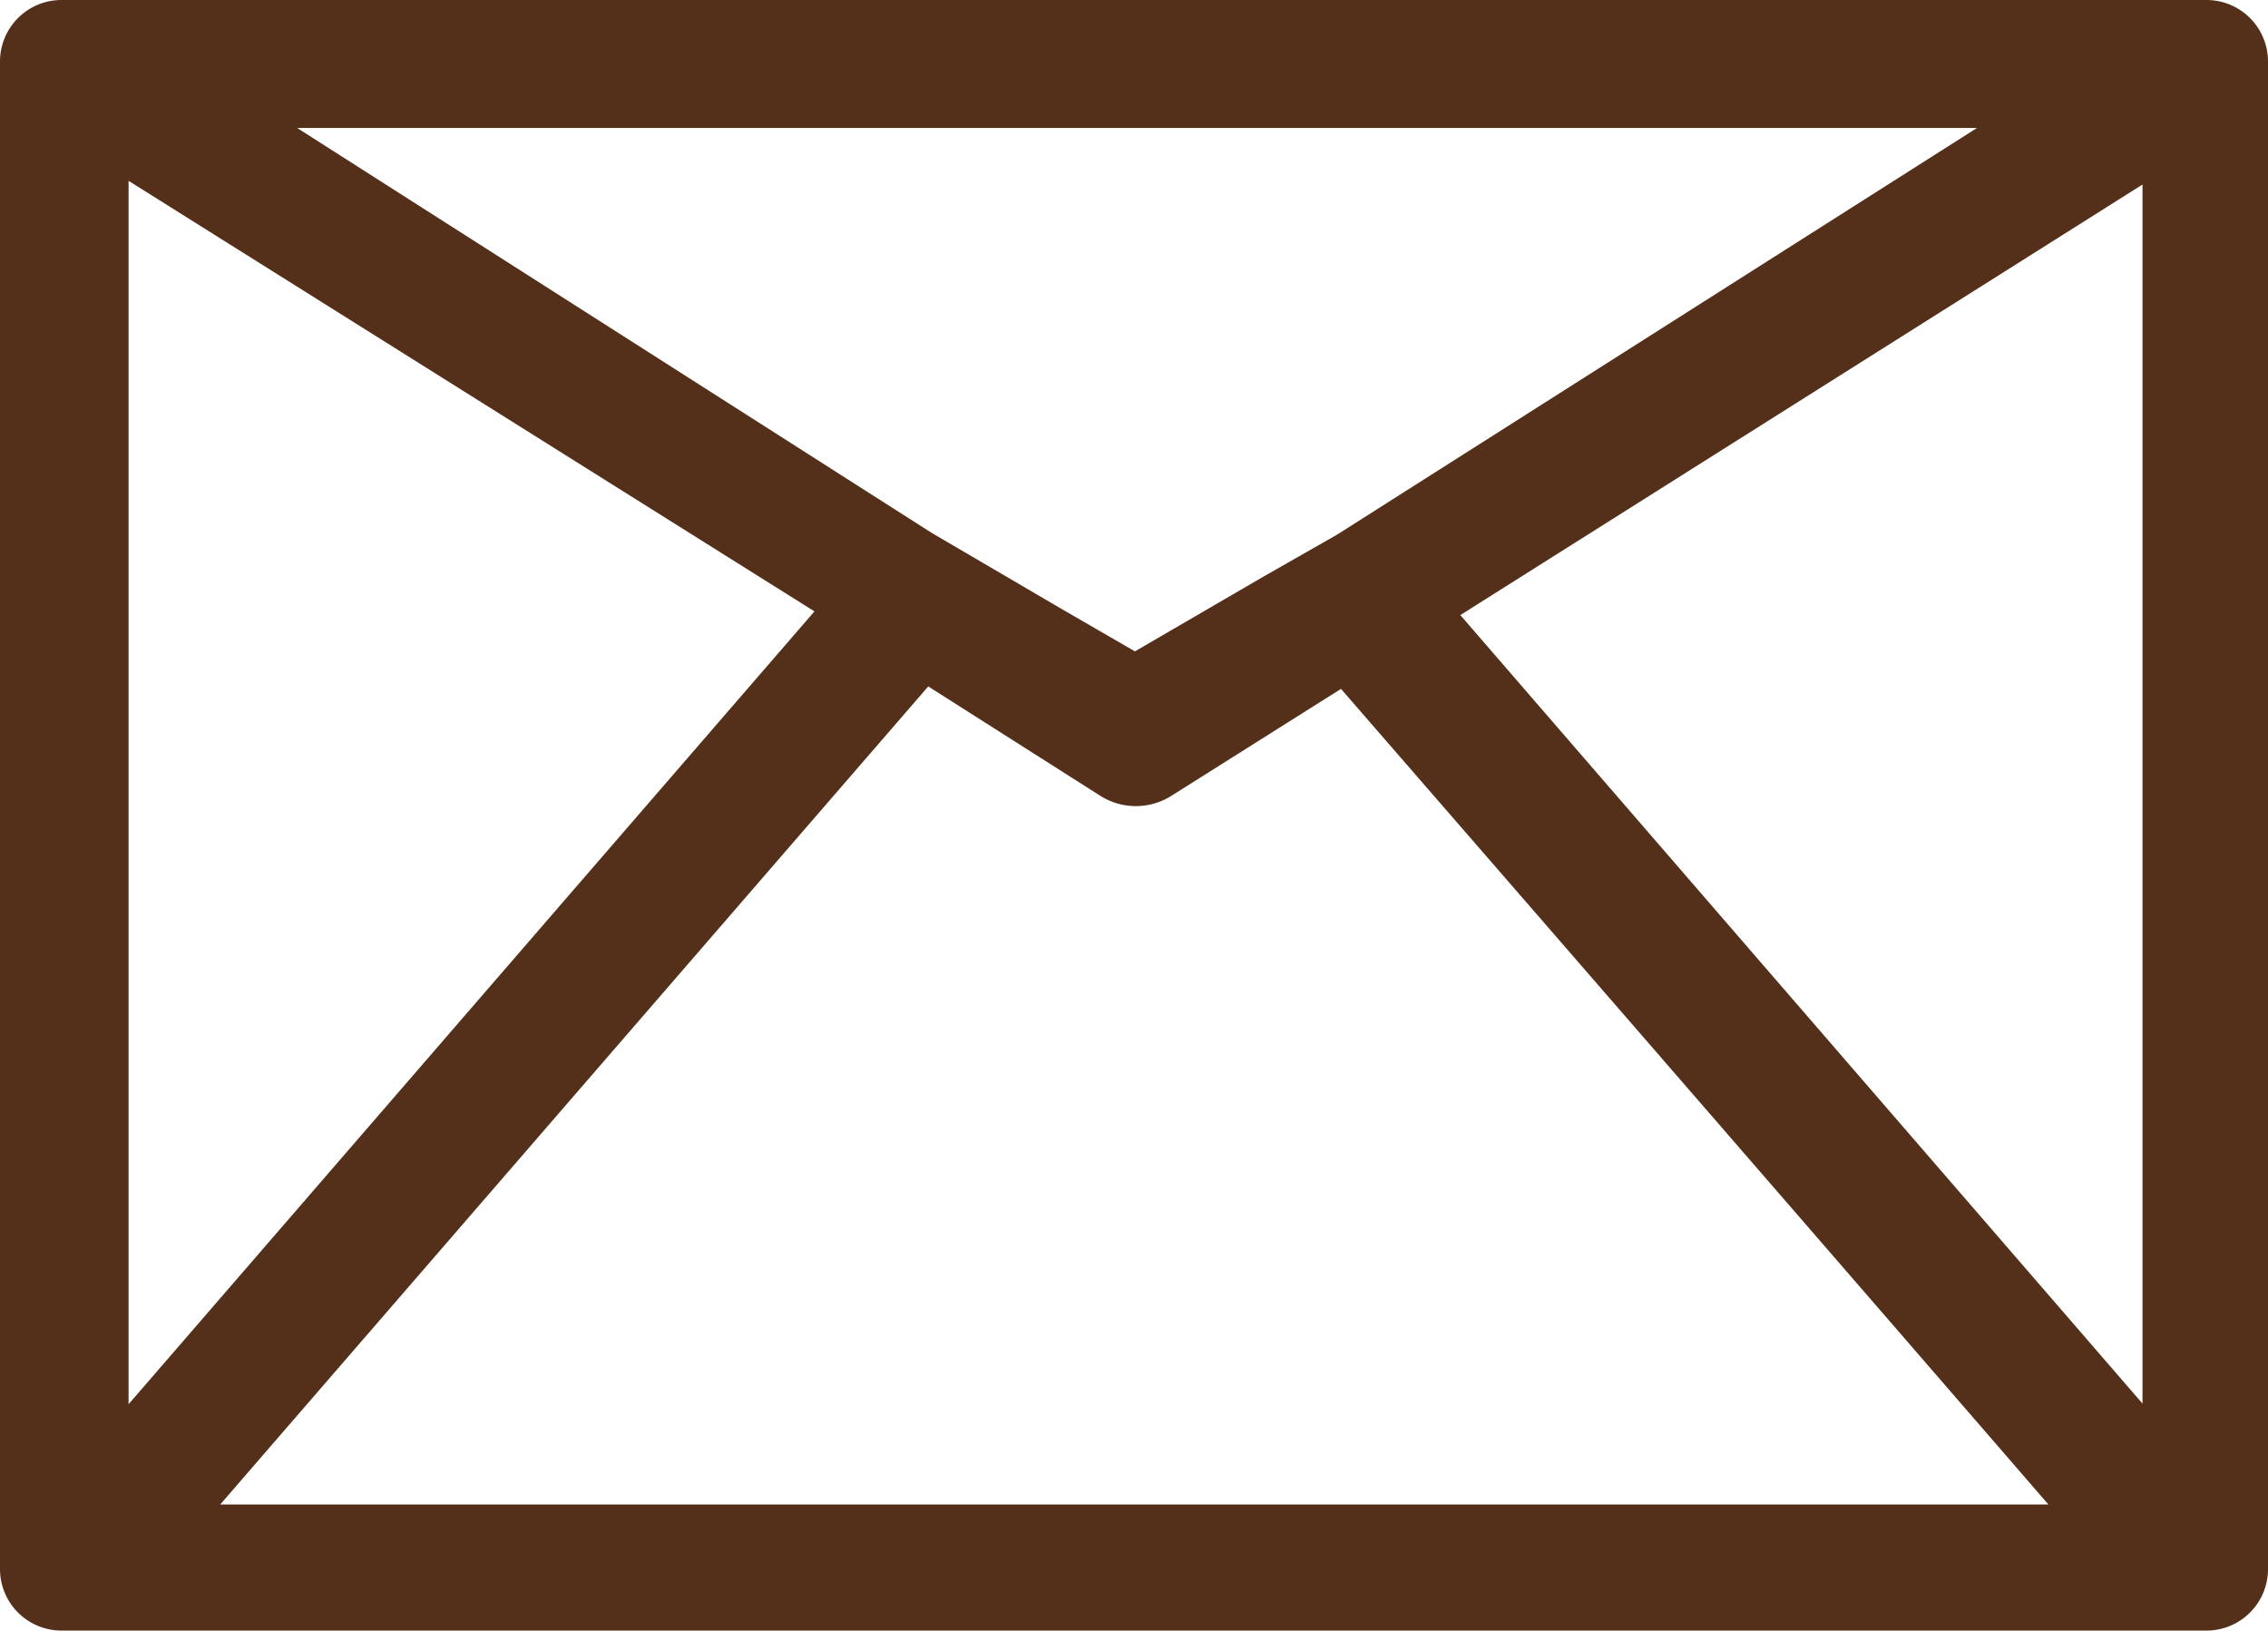 <svg xmlns="http://www.w3.org/2000/svg" viewBox="0 0 36.87 26.51"><defs><style>.cls-1{fill:#54301a;}</style></defs><title>email_icon_brwn</title><g id="Layer_2" data-name="Layer 2"><g id="Layer_1-2" data-name="Layer 1"><g id="Layer_2-2" data-name="Layer 2"><g id="_ÎÓÈ_1" data-name=" ÎÓÈ 1"><path class="cls-1" d="M35.87,0H1A1,1,0,0,0,0,1V25.51a1,1,0,0,0,1,1H35.87a1,1,0,0,0,1-1V1A1,1,0,0,0,35.87,0ZM2.09,22.83V2.94l11.15,7Zm13-11.67,2.8,1.78a1.08,1.08,0,0,0,1.15,0L21.8,11.2c2.05,2.36,6.81,7.84,11.5,13.26H3.58Zm6.65-2.47-1.21.69-2.08,1.21-1.21-.7-2.1-1.23L4.83,2.08H32.14Zm2,1.31L34.83,3V22.82Z"/></g></g></g></g></svg>